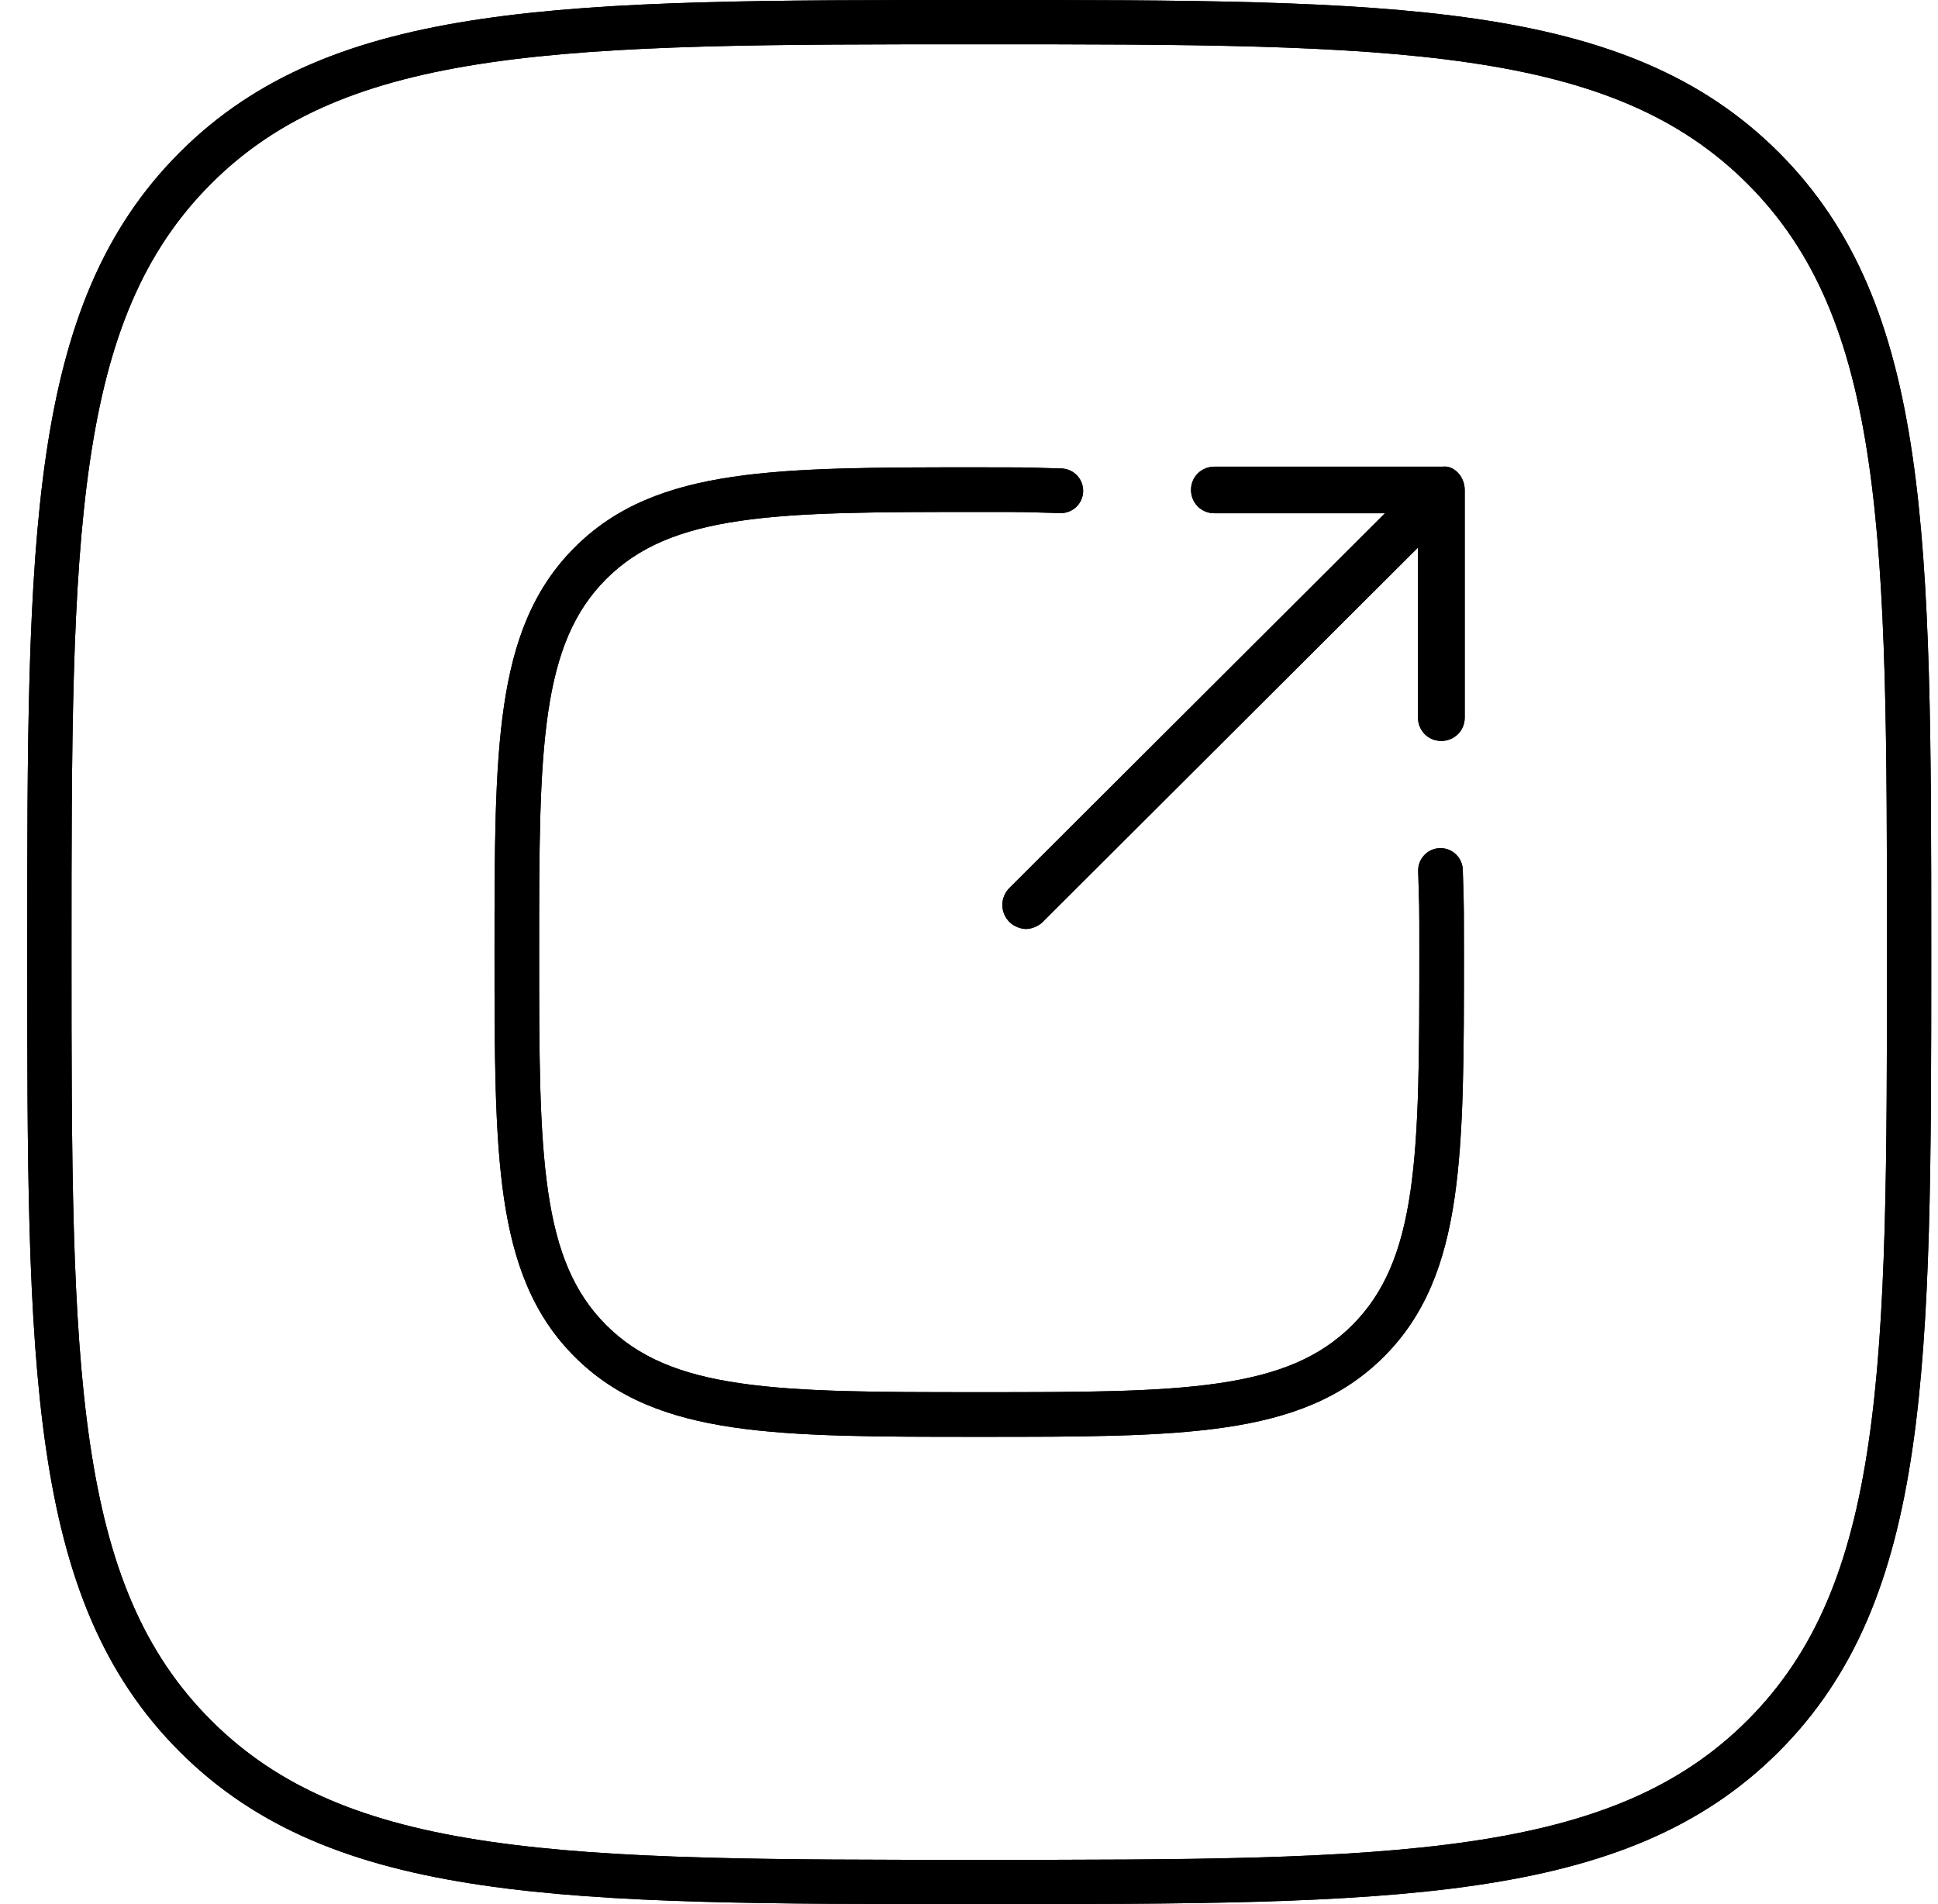 <svg width="57" height="56" viewBox="0 0 57 56" fill="none" xmlns="http://www.w3.org/2000/svg">
<path fill-rule="evenodd" clip-rule="evenodd" d="M28.805 0H28.783C22.711 0 17.962 0 14.18 0.555C10.387 1.111 7.539 2.229 5.285 4.484C3.031 6.739 1.913 9.587 1.356 13.38C0.801 17.165 0.801 21.917 0.801 27.996V28.017C0.801 34.09 0.801 38.839 1.356 42.621C1.912 46.414 3.03 49.261 5.285 51.516C7.54 53.77 10.388 54.888 14.181 55.444C17.966 56 22.718 56 28.797 56H28.818C34.891 56 39.639 56 43.422 55.445C47.215 54.889 50.063 53.771 52.318 51.516C54.572 49.261 55.69 46.415 56.246 42.624C56.801 38.845 56.801 34.099 56.801 28.031V27.983C56.801 21.91 56.801 17.162 56.246 13.379C55.69 9.586 54.572 6.739 52.318 4.484C50.064 2.23 47.216 1.112 43.422 0.555C39.637 0 34.884 0 28.805 0ZM54.958 42.431C54.426 46.064 53.384 48.608 51.397 50.595C49.41 52.582 46.866 53.623 43.233 54.157C39.562 54.695 34.919 54.698 28.801 54.698C22.683 54.698 18.04 54.695 14.37 54.156C10.737 53.623 8.193 52.581 6.206 50.594C4.219 48.608 3.177 46.065 2.644 42.431C2.106 38.761 2.103 34.118 2.103 28C2.103 21.882 2.106 17.239 2.645 13.569C3.178 9.936 4.22 7.392 6.206 5.405C8.192 3.418 10.736 2.377 14.369 1.843C18.039 1.305 22.683 1.302 28.801 1.302C34.919 1.302 39.563 1.305 43.233 1.844C46.867 2.377 49.411 3.419 51.397 5.405C53.383 7.391 54.425 9.935 54.958 13.568C55.496 17.238 55.499 21.882 55.499 28C55.499 34.118 55.496 38.761 54.958 42.431Z" fill="black"/>
<path fill-rule="evenodd" clip-rule="evenodd" d="M28.751 13.744H28.801C30.068 13.744 30.073 13.744 30.761 13.765C30.887 13.769 31.036 13.773 31.22 13.778C31.582 13.789 31.868 14.091 31.857 14.453C31.847 14.816 31.545 15.101 31.182 15.09C30.649 15.075 30.414 15.067 30.18 15.062C29.896 15.057 29.613 15.057 28.801 15.057C25.803 15.057 23.54 15.058 21.755 15.32C19.992 15.579 18.776 16.082 17.829 17.028C16.883 17.975 16.38 19.191 16.121 20.954C15.859 22.74 15.857 25.002 15.857 28C15.857 30.999 15.859 33.261 16.121 35.047C16.38 36.81 16.882 38.026 17.829 38.972C18.776 39.919 19.992 40.422 21.755 40.68C23.541 40.942 25.803 40.944 28.801 40.944C31.8 40.944 34.062 40.943 35.848 40.681C37.611 40.422 38.827 39.919 39.774 38.972C40.72 38.026 41.223 36.81 41.482 35.048C41.743 33.264 41.745 31.003 41.745 28.007V28C41.745 27.189 41.745 26.905 41.74 26.622C41.735 26.387 41.727 26.153 41.711 25.619C41.701 25.257 41.986 24.955 42.349 24.944C42.711 24.934 43.013 25.219 43.023 25.582C43.029 25.764 43.033 25.913 43.037 26.038C43.057 26.729 43.057 26.732 43.057 28V28.058C43.057 30.993 43.057 33.349 42.78 35.239C42.498 37.162 41.919 38.684 40.702 39.9C39.485 41.117 37.962 41.697 36.038 41.979C34.147 42.257 31.789 42.257 28.852 42.257H28.757C25.817 42.257 23.457 42.257 21.565 41.979C19.641 41.697 18.118 41.117 16.901 39.901C15.684 38.684 15.105 37.161 14.822 35.237C14.545 33.346 14.545 30.988 14.545 28.051V27.956C14.545 25.016 14.545 22.656 14.823 20.764C15.105 18.84 15.684 17.318 16.901 16.101C18.118 14.883 19.64 14.304 21.564 14.022C23.456 13.744 25.813 13.744 28.751 13.744Z" fill="black"/>
<path d="M43.08 14.41V21.105C43.08 21.508 42.757 21.791 42.393 21.791C41.988 21.791 41.705 21.468 41.705 21.105V16.104L30.664 27.119C30.542 27.24 30.34 27.321 30.178 27.321C30.016 27.321 29.814 27.24 29.693 27.119C29.41 26.837 29.41 26.393 29.693 26.111L40.734 15.095H35.718C35.313 15.095 35.03 14.773 35.03 14.41C35.03 14.006 35.354 13.724 35.718 13.724H42.433C42.757 13.684 43.08 14.006 43.08 14.41Z" fill="black"/>
<path fill-rule="evenodd" clip-rule="evenodd" d="M28.805 0H28.783C22.711 0 17.962 0 14.18 0.555C10.387 1.111 7.539 2.229 5.285 4.484C3.031 6.739 1.913 9.587 1.356 13.38C0.801 17.165 0.801 21.917 0.801 27.996V28.017C0.801 34.09 0.801 38.839 1.356 42.621C1.912 46.414 3.03 49.261 5.285 51.516C7.54 53.77 10.388 54.888 14.181 55.444C17.966 56 22.718 56 28.797 56H28.818C34.891 56 39.639 56 43.422 55.445C47.215 54.889 50.063 53.771 52.318 51.516C54.572 49.261 55.69 46.415 56.246 42.624C56.801 38.845 56.801 34.099 56.801 28.031V27.983C56.801 21.91 56.801 17.162 56.246 13.379C55.69 9.586 54.572 6.739 52.318 4.484C50.064 2.23 47.216 1.112 43.422 0.555C39.637 0 34.884 0 28.805 0ZM54.958 42.431C54.426 46.064 53.384 48.608 51.397 50.595C49.41 52.582 46.866 53.623 43.233 54.157C39.562 54.695 34.919 54.698 28.801 54.698C22.683 54.698 18.04 54.695 14.37 54.156C10.737 53.623 8.193 52.581 6.206 50.594C4.219 48.608 3.177 46.065 2.644 42.431C2.106 38.761 2.103 34.118 2.103 28C2.103 21.882 2.106 17.239 2.645 13.569C3.178 9.936 4.22 7.392 6.206 5.405C8.192 3.418 10.736 2.377 14.369 1.843C18.039 1.305 22.683 1.302 28.801 1.302C34.919 1.302 39.563 1.305 43.233 1.844C46.867 2.377 49.411 3.419 51.397 5.405C53.383 7.391 54.425 9.935 54.958 13.568C55.496 17.238 55.499 21.882 55.499 28C55.499 34.118 55.496 38.761 54.958 42.431Z" fill="black"/>
<path fill-rule="evenodd" clip-rule="evenodd" d="M28.751 13.744H28.801C30.068 13.744 30.073 13.744 30.761 13.765C30.887 13.769 31.036 13.773 31.22 13.778C31.582 13.789 31.868 14.091 31.857 14.453C31.847 14.816 31.545 15.101 31.182 15.09C30.649 15.075 30.414 15.067 30.18 15.062C29.896 15.057 29.613 15.057 28.801 15.057C25.803 15.057 23.54 15.058 21.755 15.32C19.992 15.579 18.776 16.082 17.829 17.028C16.883 17.975 16.38 19.191 16.121 20.954C15.859 22.74 15.857 25.002 15.857 28C15.857 30.999 15.859 33.261 16.121 35.047C16.38 36.81 16.882 38.026 17.829 38.972C18.776 39.919 19.992 40.422 21.755 40.68C23.541 40.942 25.803 40.944 28.801 40.944C31.8 40.944 34.062 40.943 35.848 40.681C37.611 40.422 38.827 39.919 39.774 38.972C40.72 38.026 41.223 36.81 41.482 35.048C41.743 33.264 41.745 31.003 41.745 28.007V28C41.745 27.189 41.745 26.905 41.74 26.622C41.735 26.387 41.727 26.153 41.711 25.619C41.701 25.257 41.986 24.955 42.349 24.944C42.711 24.934 43.013 25.219 43.023 25.582C43.029 25.764 43.033 25.913 43.037 26.038C43.057 26.729 43.057 26.732 43.057 28V28.058C43.057 30.993 43.057 33.349 42.78 35.239C42.498 37.162 41.919 38.684 40.702 39.9C39.485 41.117 37.962 41.697 36.038 41.979C34.147 42.257 31.789 42.257 28.852 42.257H28.757C25.817 42.257 23.457 42.257 21.565 41.979C19.641 41.697 18.118 41.117 16.901 39.901C15.684 38.684 15.105 37.161 14.822 35.237C14.545 33.346 14.545 30.988 14.545 28.051V27.956C14.545 25.016 14.545 22.656 14.823 20.764C15.105 18.84 15.684 17.318 16.901 16.101C18.118 14.883 19.64 14.304 21.564 14.022C23.456 13.744 25.813 13.744 28.751 13.744Z" fill="black"/>
<path d="M43.08 14.41V21.105C43.08 21.508 42.757 21.791 42.393 21.791C41.988 21.791 41.705 21.468 41.705 21.105V16.104L30.664 27.119C30.542 27.24 30.34 27.321 30.178 27.321C30.016 27.321 29.814 27.24 29.693 27.119C29.41 26.837 29.41 26.393 29.693 26.111L40.734 15.095H35.718C35.313 15.095 35.03 14.773 35.03 14.41C35.03 14.006 35.354 13.724 35.718 13.724H42.433C42.757 13.684 43.08 14.006 43.08 14.41Z" fill="black"/>
</svg>
